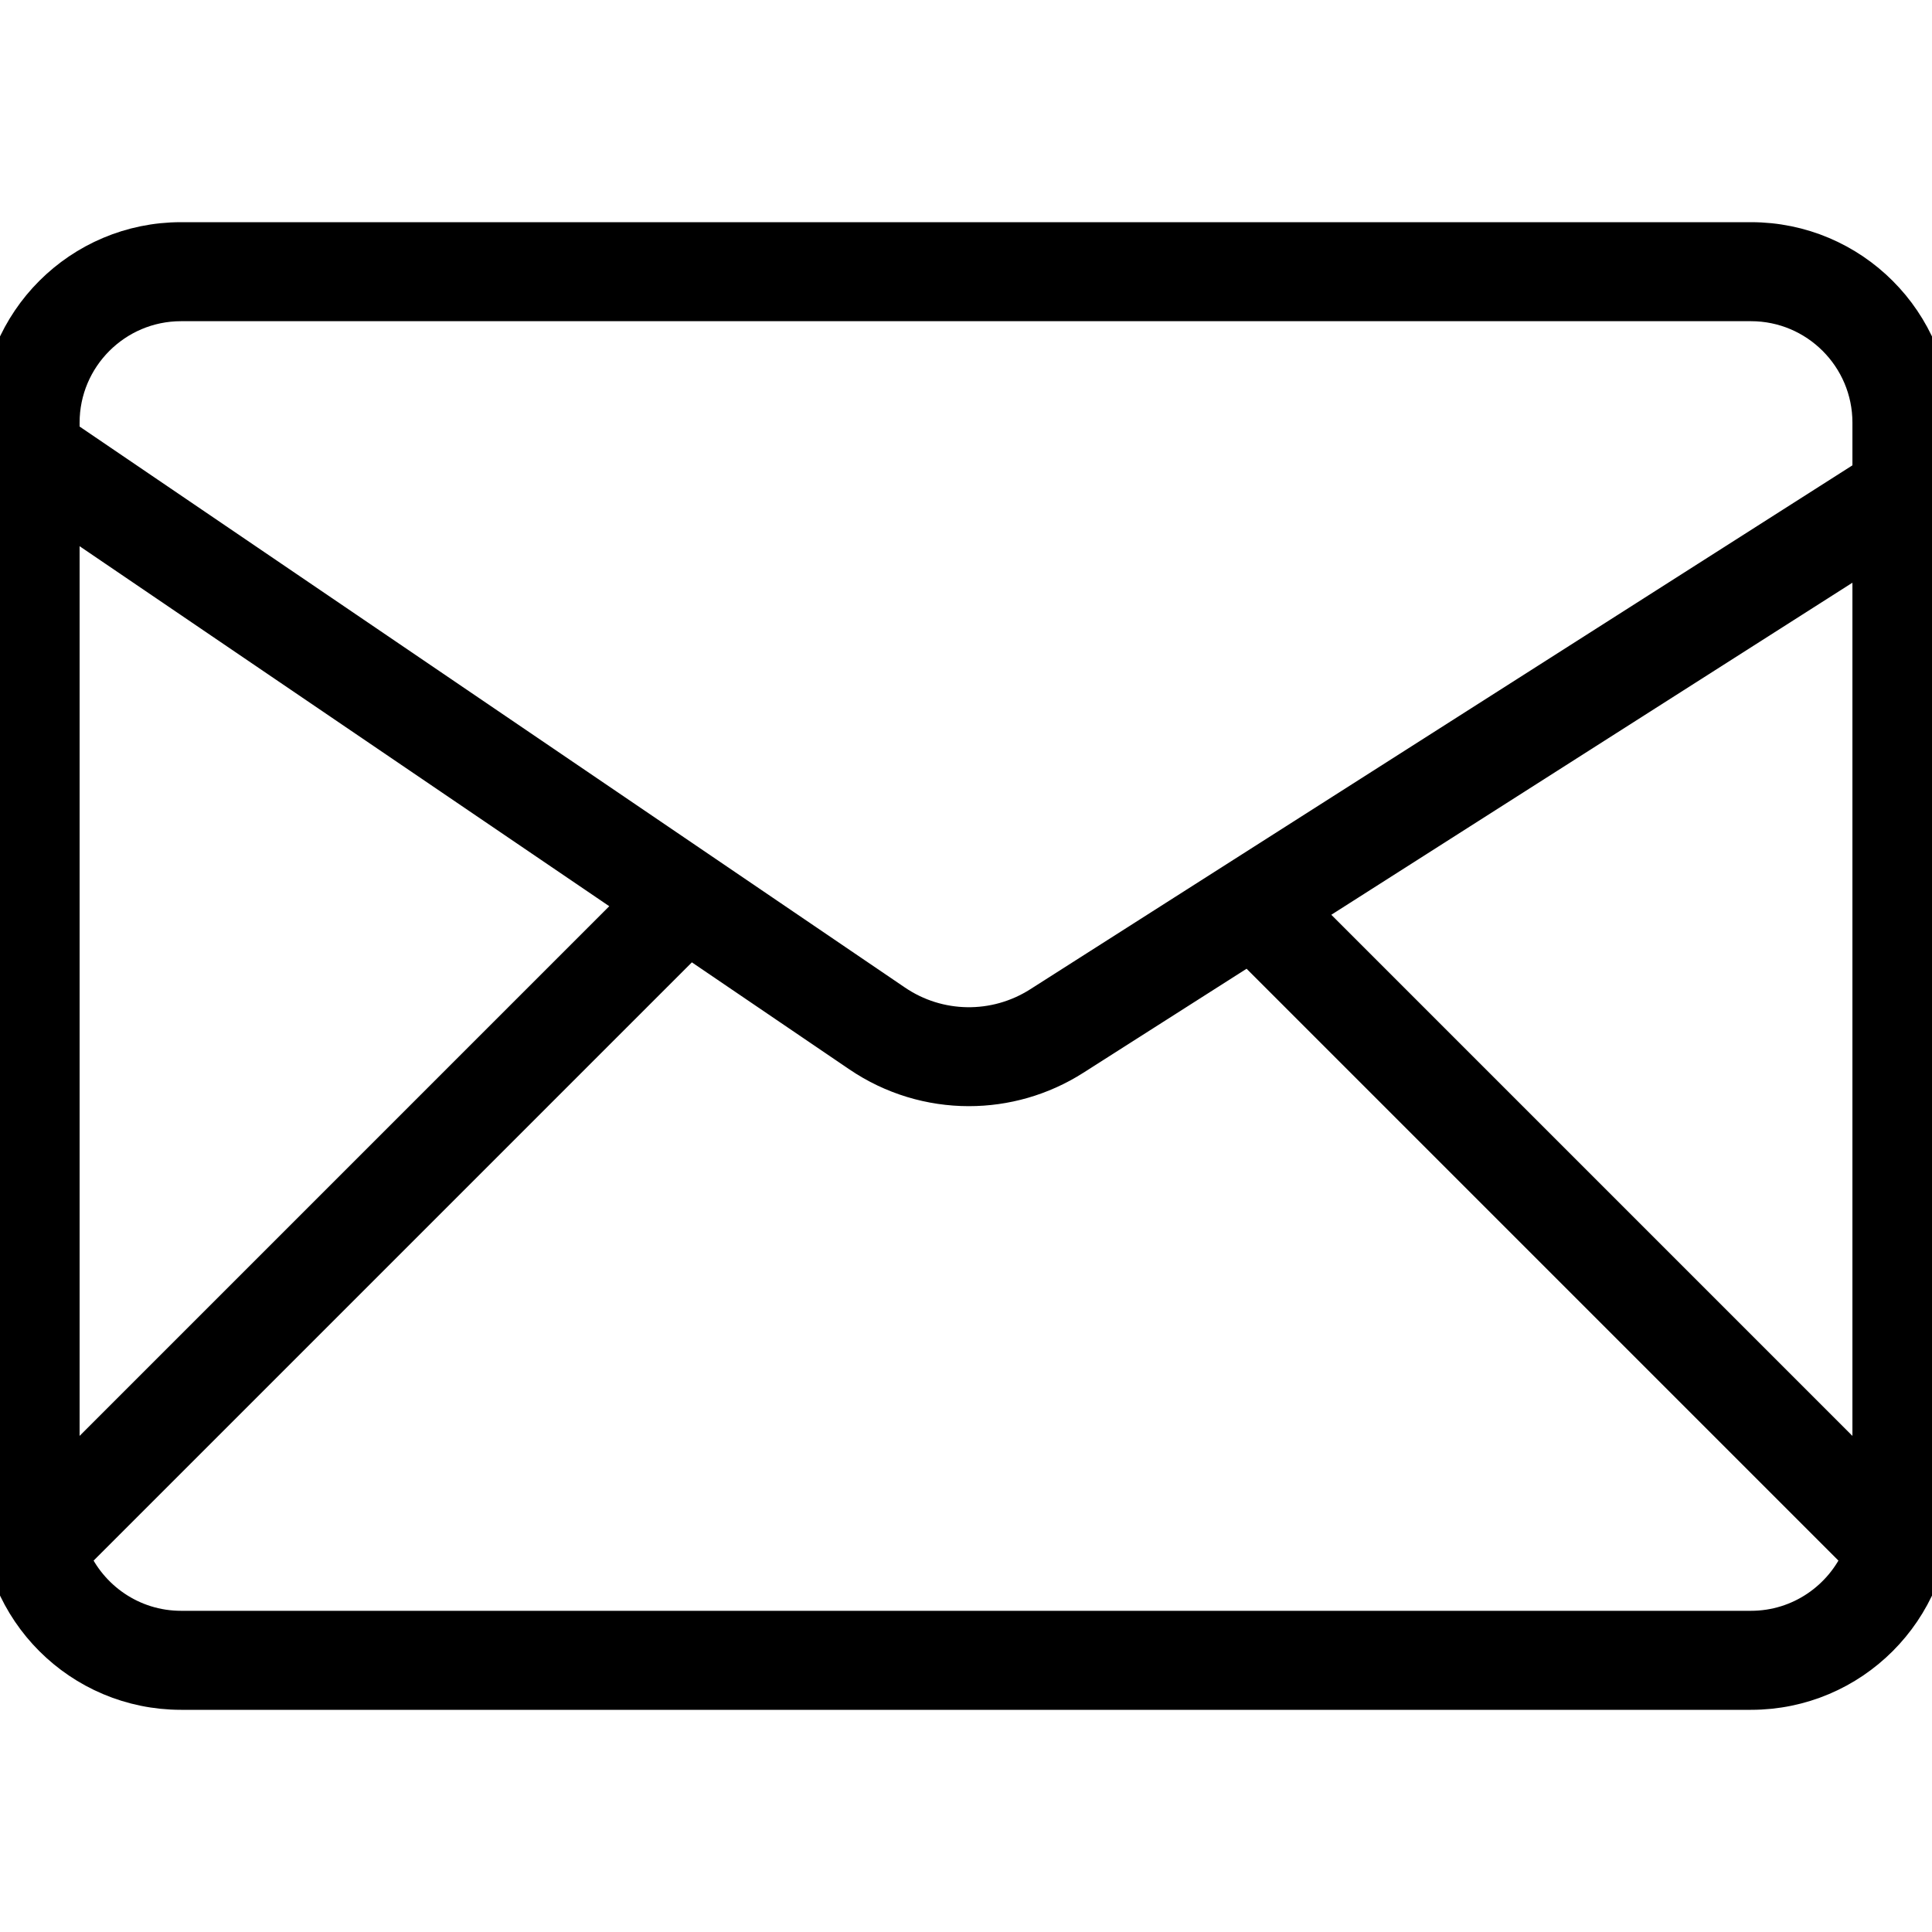 <!DOCTYPE svg PUBLIC "-//W3C//DTD SVG 1.1//EN" "http://www.w3.org/Graphics/SVG/1.1/DTD/svg11.dtd">
<!-- Uploaded to: SVG Repo, www.svgrepo.com, Transformed by: SVG Repo Mixer Tools -->
<svg fill="#000000" height="800px" width="800px" version="1.1" id="Layer_1" xmlns="http://www.w3.org/2000/svg" xmlns:xlink="http://www.w3.org/1999/xlink" viewBox="0 0 64 64" enable-background="new 0 0 64 64" xml:space="preserve" stroke="#000000" stroke-width="1.28">
<g id="SVGRepo_bgCarrier" stroke-width="0"/>
<g id="SVGRepo_tracerCarrier" stroke-linecap="round" stroke-linejoin="round"/>
<g id="SVGRepo_iconCarrier"> <path id="Mail" d="M58.003,8H5.997c-3.314,0-6,2.686-6,6v36c0,3.314,2.686,6,6,6 h52.007c3.314,0,6-2.686,6-6V14C64.003,10.686,61.317,8,58.003,8z M62.003,49.111 L43.085,30.192l18.919-12.056V49.111z M5.997,10h52.007c2.206,0,4,1.794,4,4v1.766 L34.468,33.313c-1.49,0.949-3.394,0.92-4.85-0.07L1.997,14.469V14 C1.997,11.794,3.791,10,5.997,10z M1.997,16.885L21.182,29.925L1.997,49.111V16.885z M58.003,54H5.997c-1.647,0-3.064-1.002-3.676-2.428l20.52-20.52l5.655,3.843 c1.086,0.738,2.342,1.108,3.6,1.108c1.195,0,2.393-0.334,3.446-1.005 l5.842-3.723l20.296,20.296C61.067,52.998,59.651,54,58.003,54z"/> </g>
</svg>